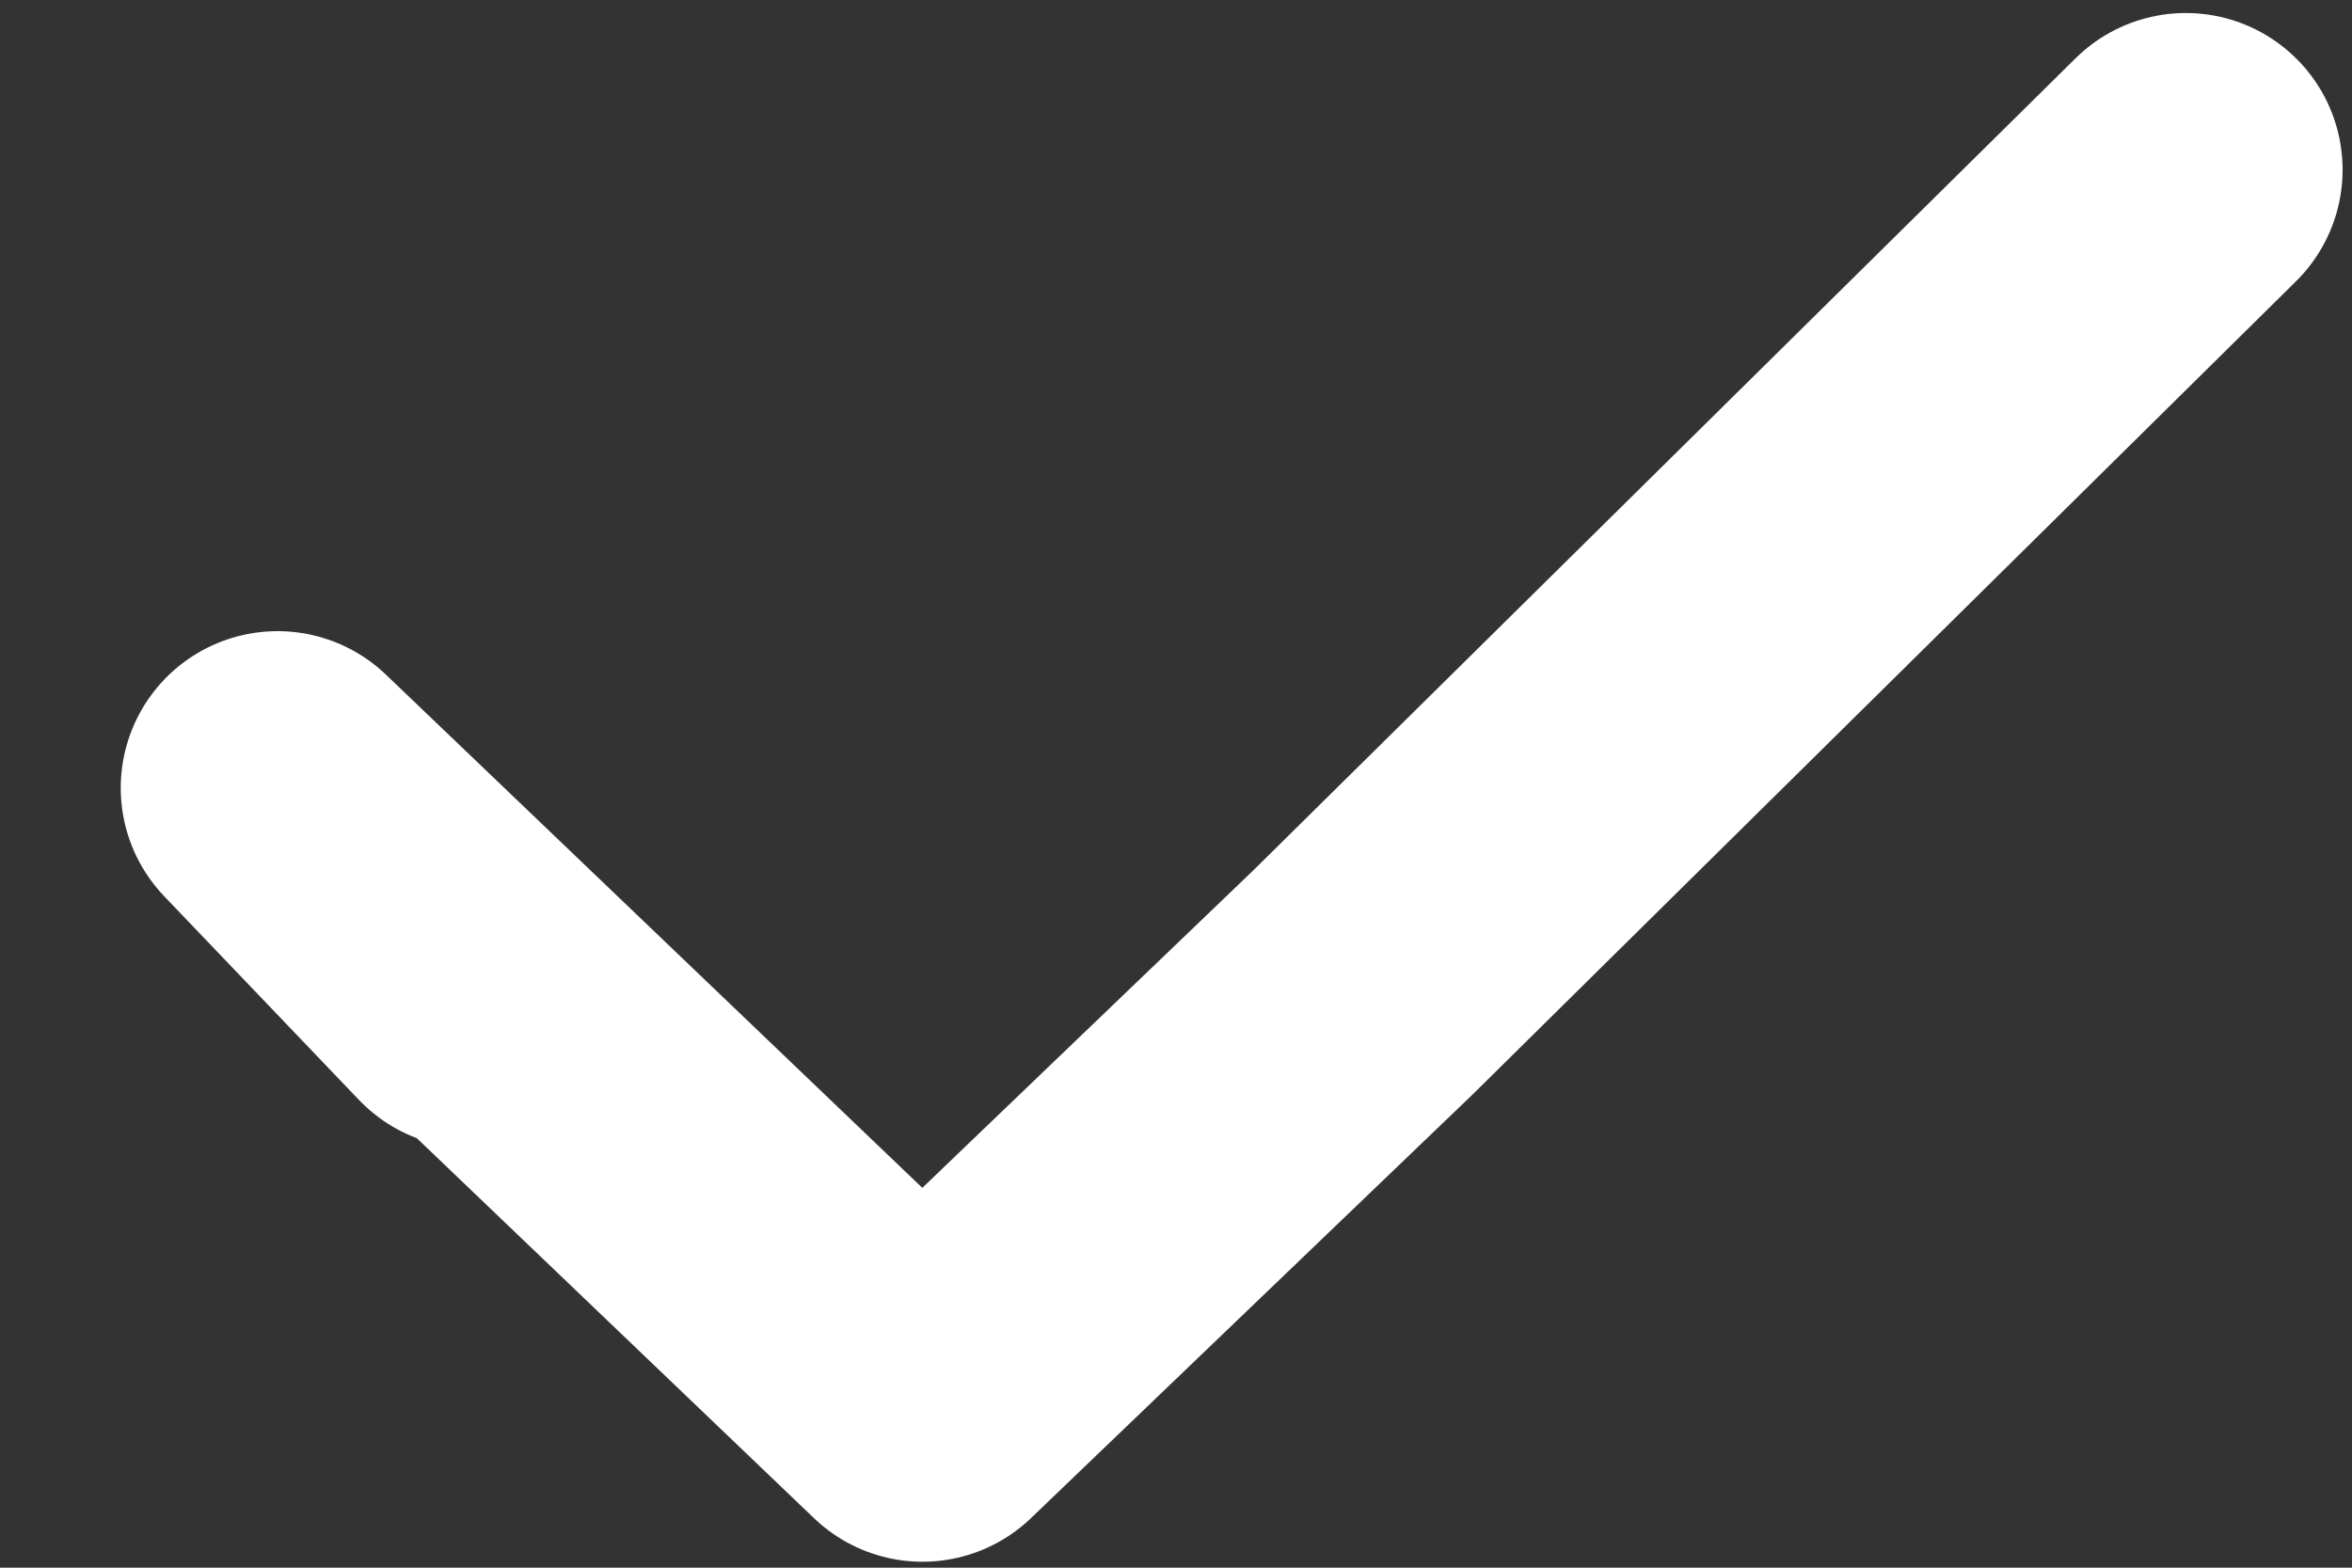 <svg width="15" height="10" viewBox="0 0 15 10" fill="none" xmlns="http://www.w3.org/2000/svg">
<rect x="0" y="0" width="15" height="10" fill="#333333" stroke="none"/>
<path d="M3.012 6.325L1.77 5.026L5.883 8.962L8.691 6.268L13.94 1.083" stroke="white" stroke-width="2" stroke-linecap="round" stroke-linejoin="round"/>
</svg>
